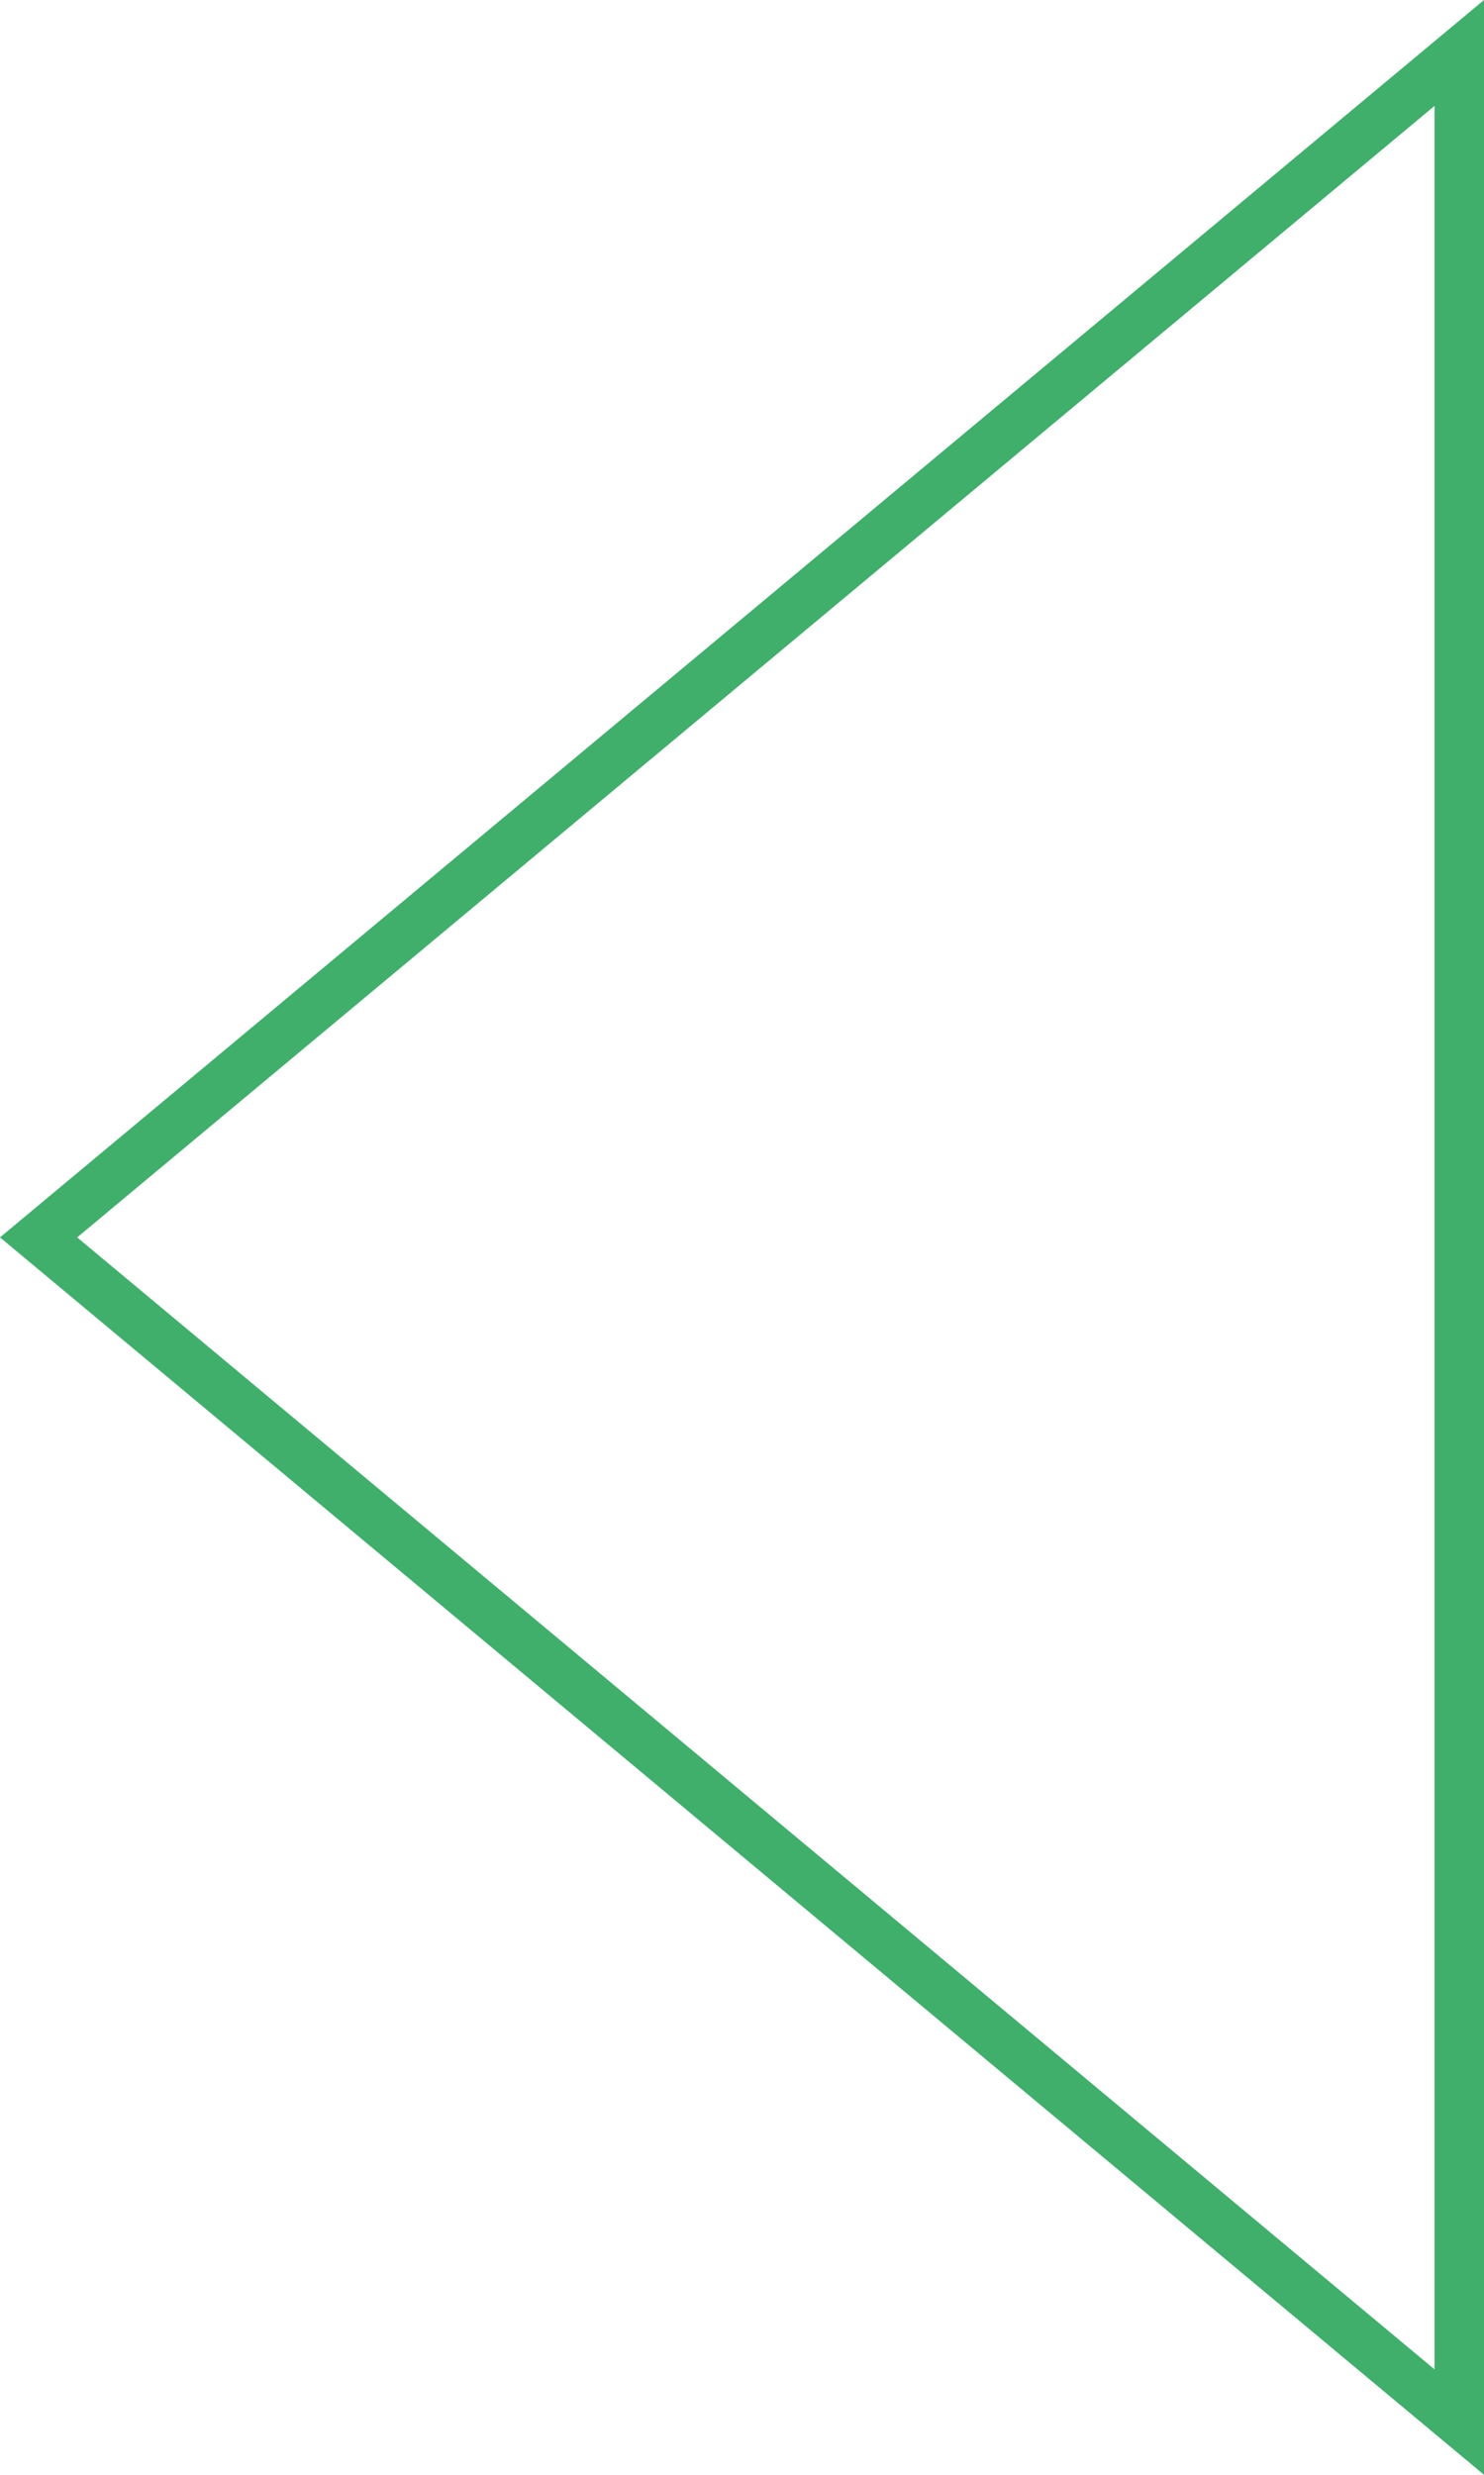 <?xml version="1.0" encoding="UTF-8"?> <!-- Generator: Adobe Illustrator 25.4.1, SVG Export Plug-In . SVG Version: 6.00 Build 0) --> <svg xmlns="http://www.w3.org/2000/svg" xmlns:xlink="http://www.w3.org/1999/xlink" version="1.1" id="Layer_1" x="0px" y="0px" width="30px" height="50px" viewBox="0 0 30 50" style="enable-background:new 0 0 30 50;" xml:space="preserve"> <style type="text/css"> .st0{fill:#40AF6C;} </style> <g> <path class="st0" d="M29,2.14v45.73L1.56,25L29,2.14 M30,0L0,25l30,25V0L30,0z"></path> </g> </svg> 